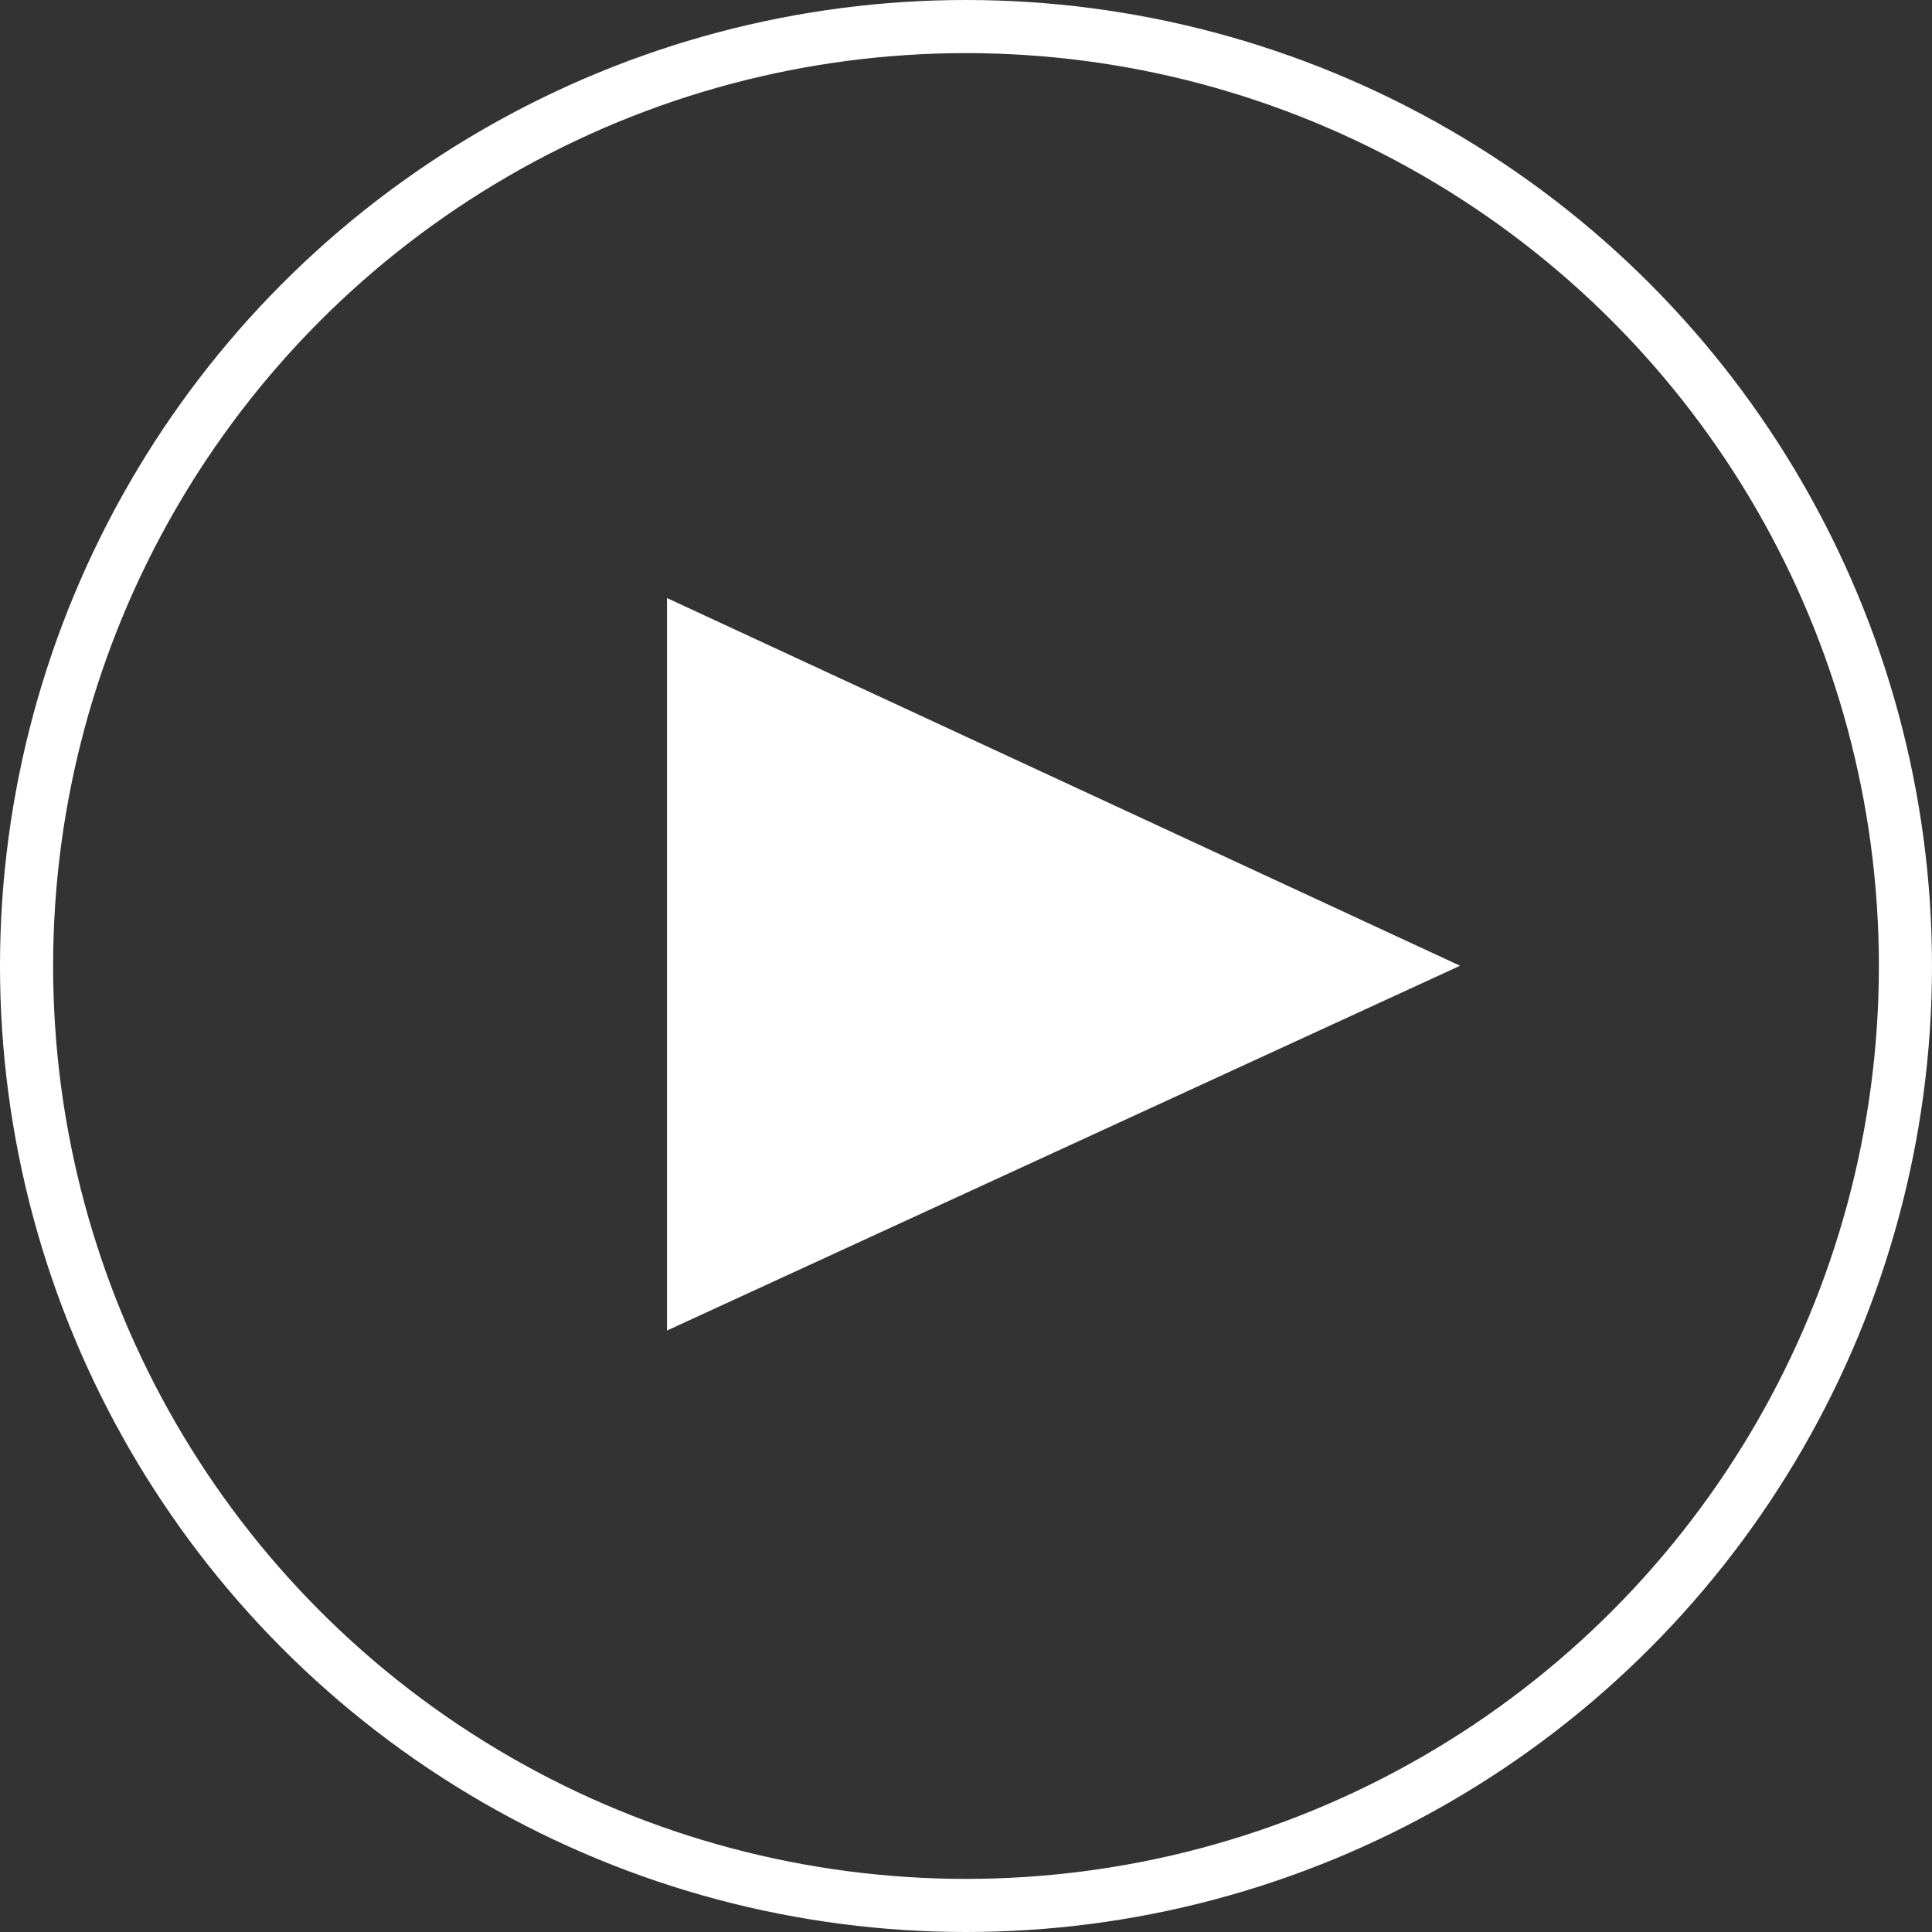 <svg xmlns="http://www.w3.org/2000/svg" viewBox="0 0 291 291">
  <rect x="0" y="0" width="291" height="291" fill="#333333" stroke="none"/>
  <defs>
    <style>
      .cls-1, .cls-4 {
        fill: none;
      }

      .cls-1 {
        stroke: #fff;
        stroke-width: 8px;
      }

      .cls-2 {
        fill: #fff;
      }

      .cls-3 {
        stroke: none;
      }
    </style>
  </defs>
  <g id="Group_467" data-name="Group 467" transform="translate(-815 -1317)">
    <g id="Ellipse_65" data-name="Ellipse 65" class="cls-1" transform="translate(815 1317)">
      <circle class="cls-3" cx="145.5" cy="145.5" r="145.5"/>
      <circle class="cls-4" cx="145.5" cy="145.5" r="141.5"/>
    </g>
    <path id="Path_546" data-name="Path 546" class="cls-2" d="M-941,1360.193v110.328l119.452-54.946-33.685-15.618Z" transform="translate(1856.464 46.885)"/>
  </g>
</svg>
